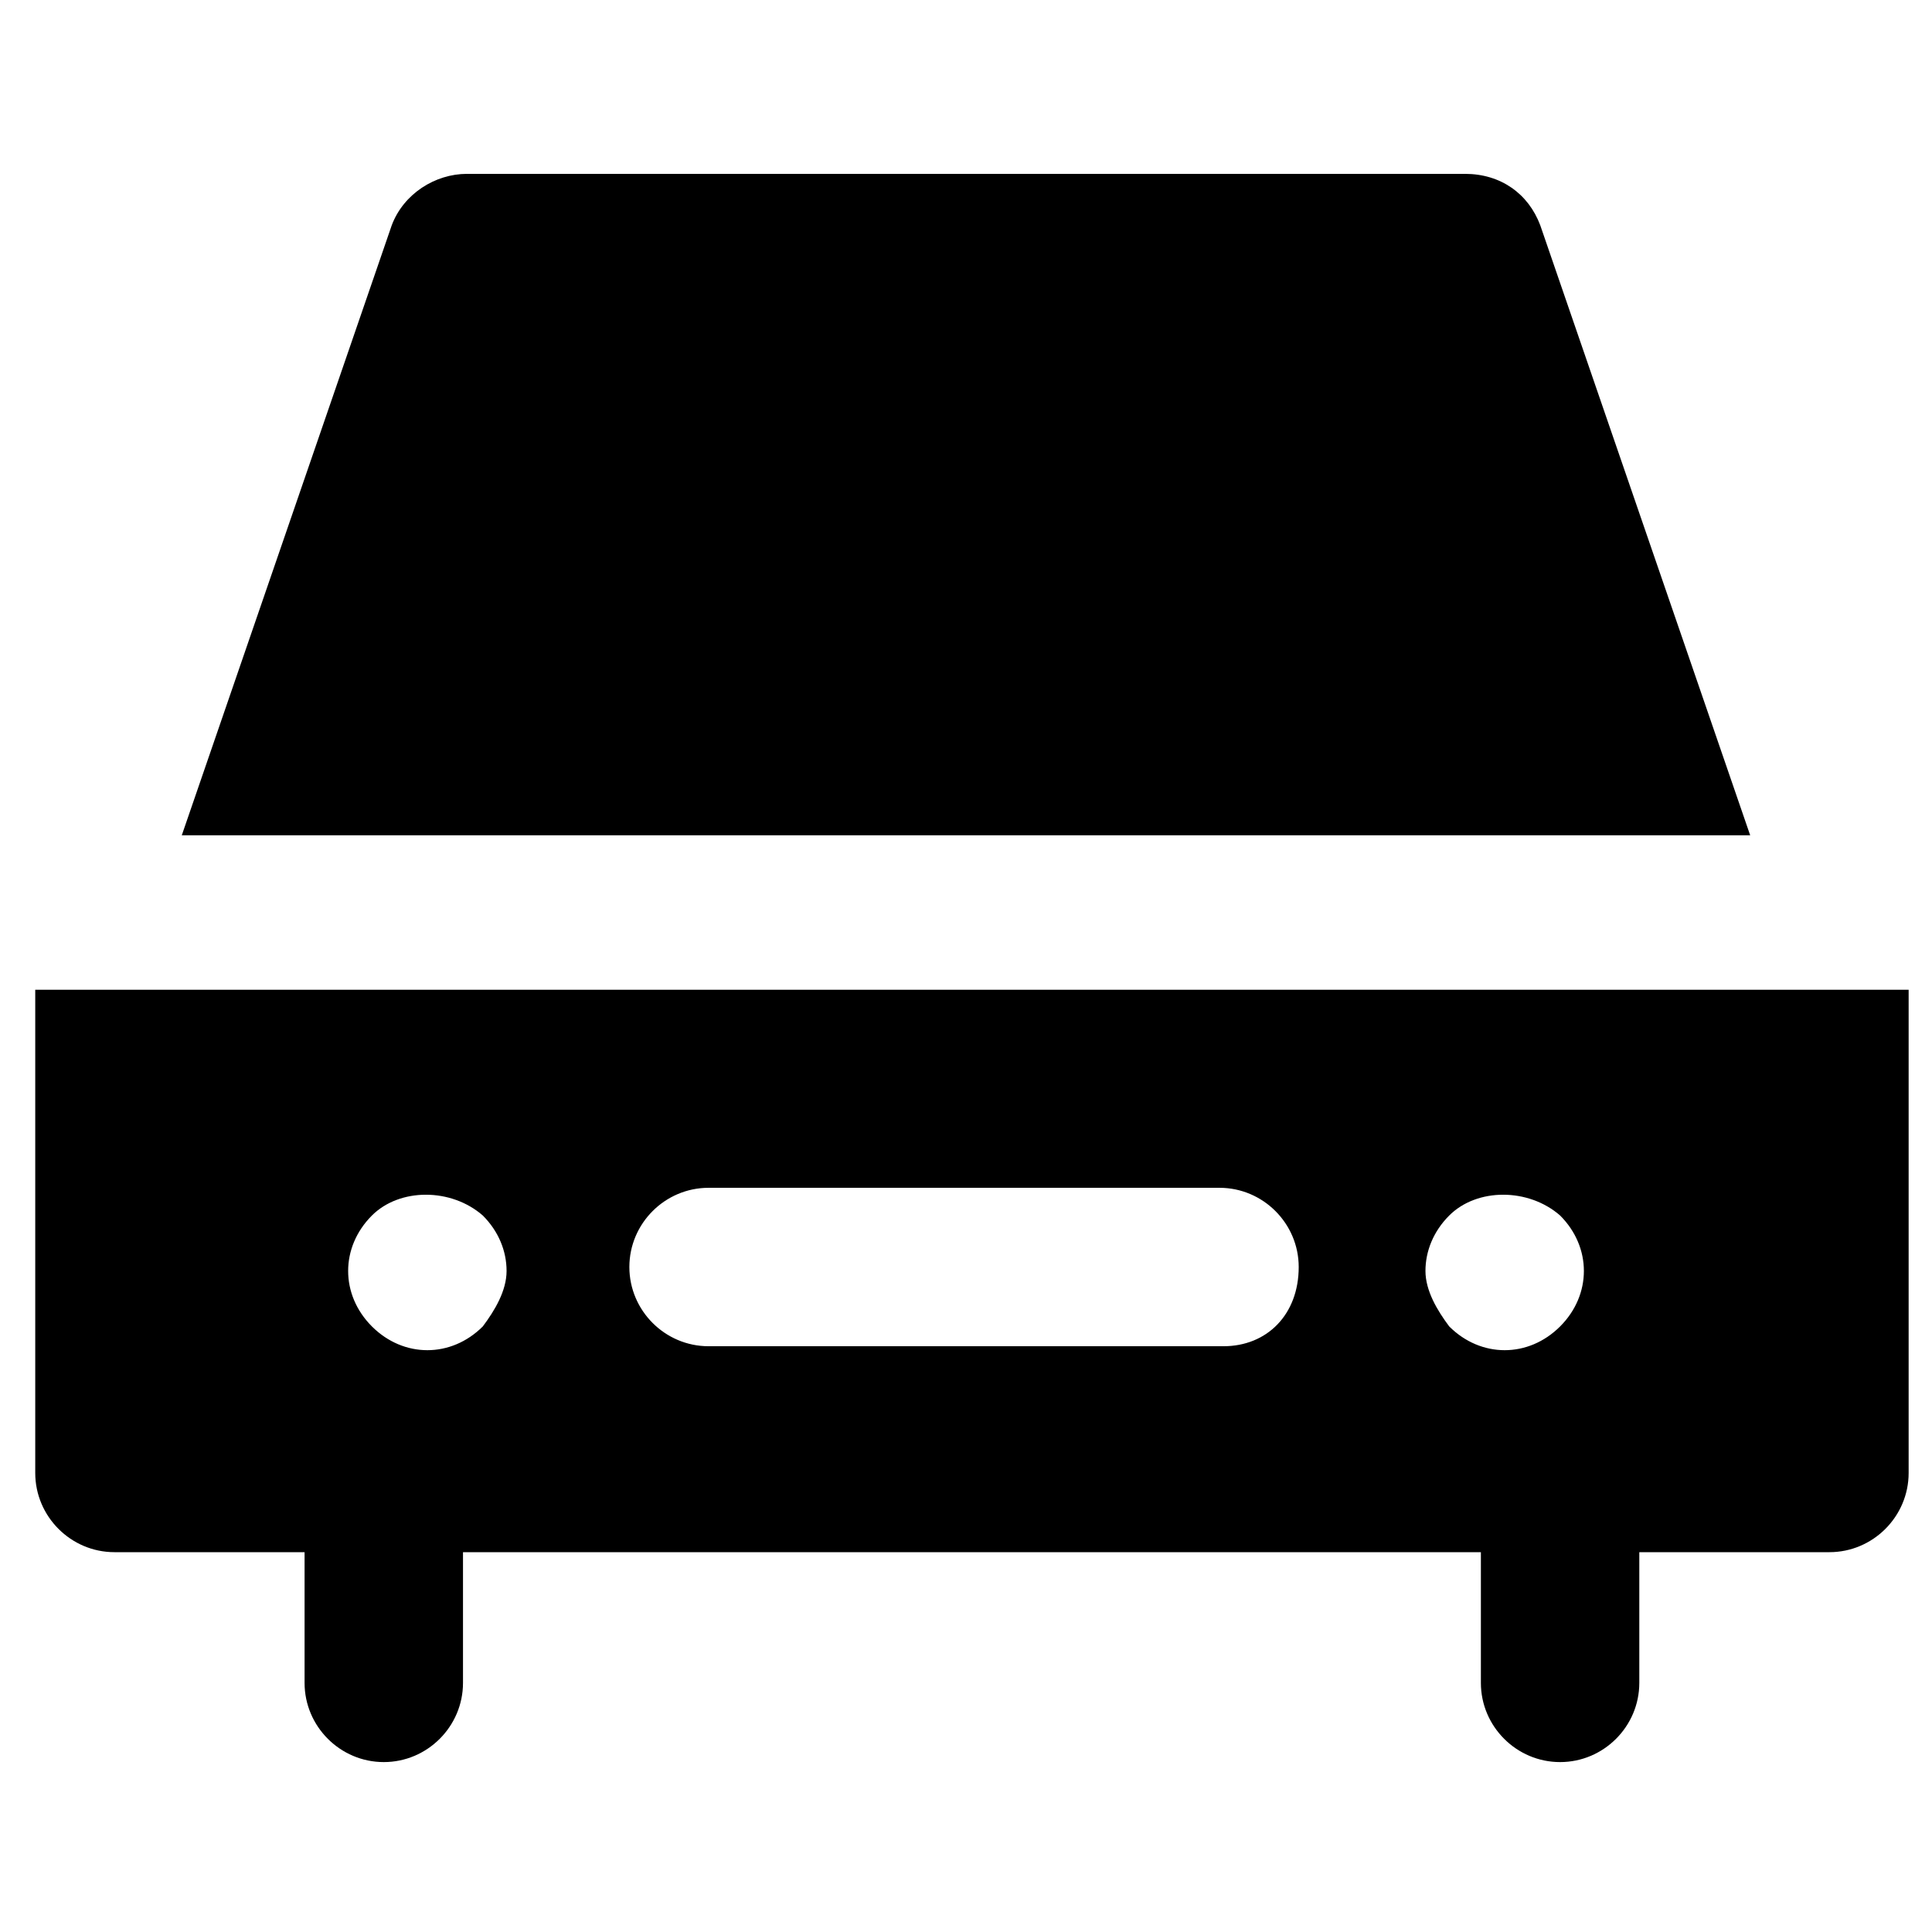 <?xml version="1.0" encoding="UTF-8"?>
<!-- Uploaded to: SVG Repo, www.svgrepo.com, Generator: SVG Repo Mixer Tools -->
<svg fill="#000000" width="800px" height="800px" version="1.1" viewBox="144 144 512 512" xmlns="http://www.w3.org/2000/svg">
 <g>
  <path d="m552.19 203.72c-3.148-8.398-10.496-13.645-19.941-13.645h-264.5c-8.398 0-16.793 5.246-19.941 13.645l-55.633 161.64h415.64z"/>
  <path d="m153.34 406.3v128.05c0 11.547 9.445 20.992 20.992 20.992h50.383v34.637c0 11.547 9.445 20.992 20.992 20.992s20.992-9.445 20.992-20.992v-34.637h269.75v34.637c0 11.547 9.445 20.992 20.992 20.992s20.992-9.445 20.992-20.992v-34.637h50.383c11.547 0 20.992-9.445 20.992-20.992v-128.05zm118.61 89.215c-4.199 4.199-9.445 6.297-14.695 6.297-5.246 0-10.496-2.098-14.695-6.297-4.199-4.199-6.297-9.445-6.297-14.695 0-5.246 2.098-10.496 6.297-14.695 7.348-7.348 20.992-7.348 29.391 0 4.199 4.199 6.297 9.445 6.297 14.695 0.004 5.25-3.144 10.496-6.297 14.695zm196.28 5.25h-136.45c-11.547 0-20.992-9.445-20.992-20.992s9.445-20.992 20.992-20.992h135.4c11.547 0 20.992 9.445 20.992 20.992 0 12.594-8.395 20.992-19.941 20.992zm53.531-19.945c0-5.246 2.098-10.496 6.297-14.695 7.348-7.348 20.992-7.348 29.391 0 4.199 4.199 6.297 9.445 6.297 14.695 0 5.246-2.098 10.496-6.297 14.695-4.199 4.199-9.445 6.297-14.695 6.297-5.246 0-10.496-2.098-14.695-6.297-3.148-4.199-6.297-9.445-6.297-14.695z"/>
 </g>
</svg>